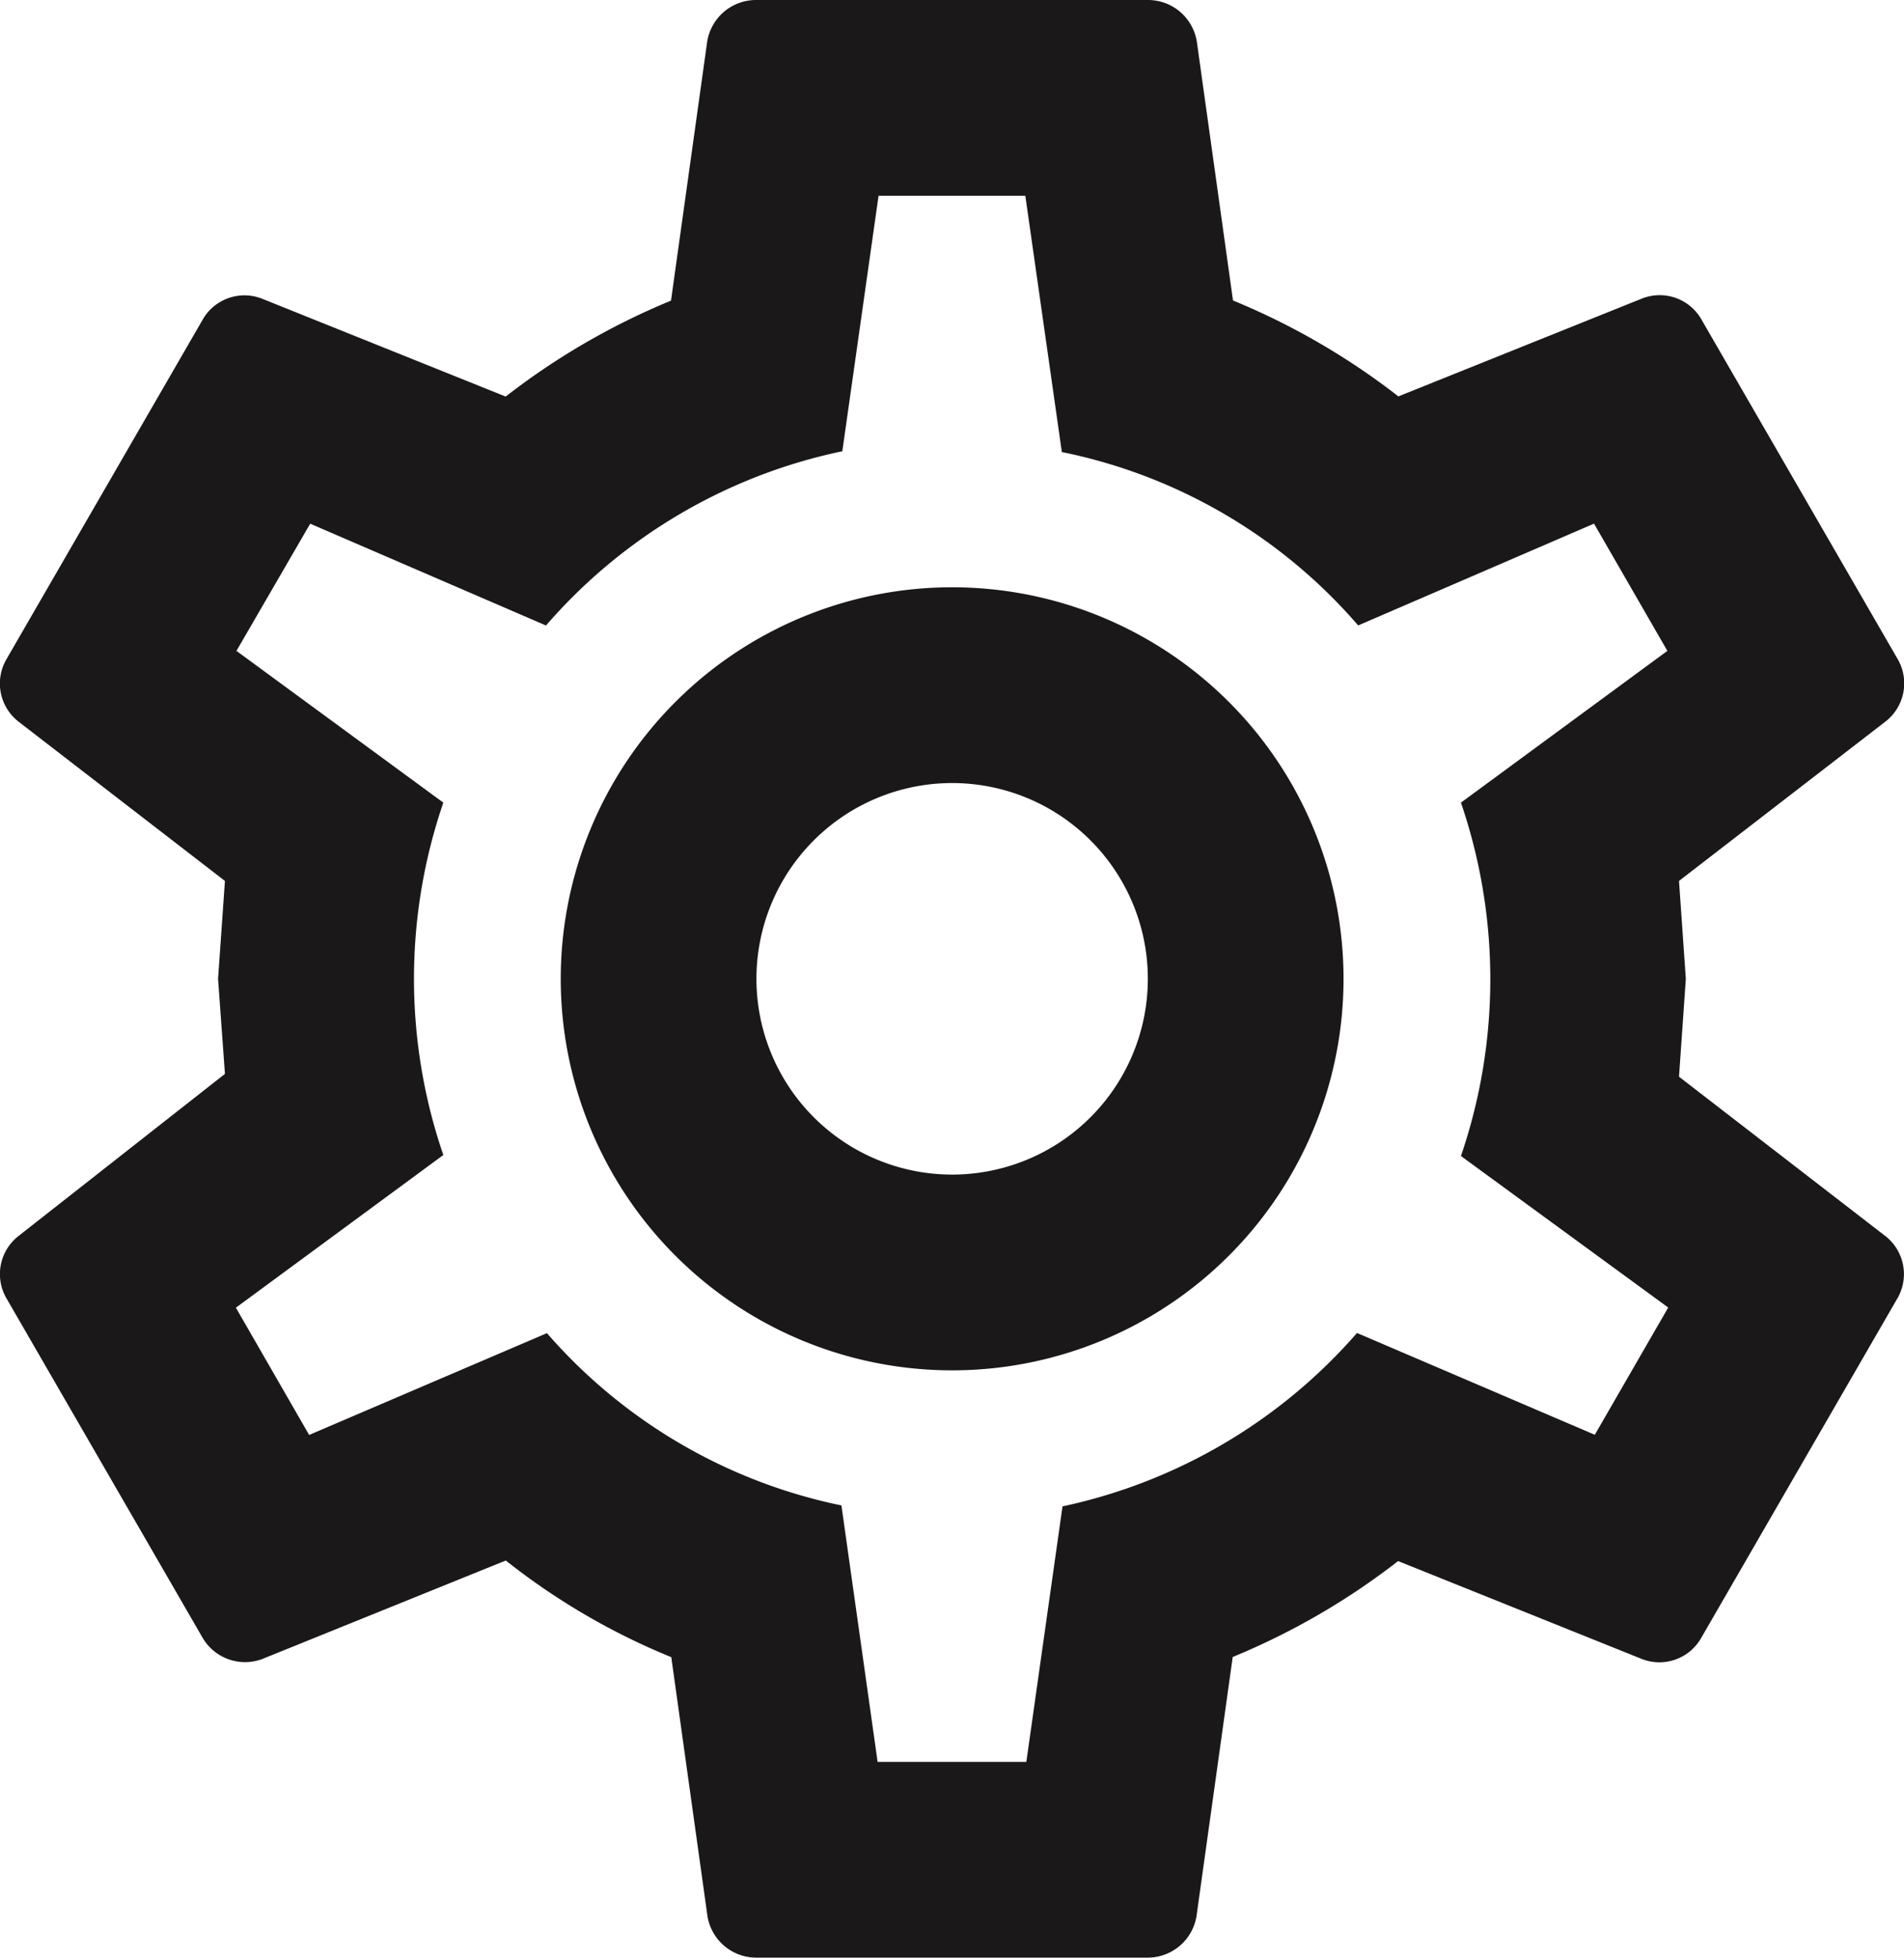 <svg xmlns="http://www.w3.org/2000/svg" width="34.053" height="35" viewBox="0 0 34.053 35">
  <path id="Path_3031" data-name="Path 3031" d="M19.3,12.5a7,7,0,1,1-7,7,7,7,0,0,1,7-7m0,3.5a3.5,3.5,0,1,0,3.5,3.5A3.5,3.5,0,0,0,19.3,16M15.8,37a.885.885,0,0,1-.875-.735l-.648-4.637A12.154,12.154,0,0,1,11.317,29.9L6.959,31.662a.88.88,0,0,1-1.067-.385l-3.5-6.055A.863.863,0,0,1,2.6,24.1L6.294,21.2l-.123-1.7.123-1.75L2.6,14.9a.863.863,0,0,1-.21-1.12l3.5-6.055a.86.86,0,0,1,1.067-.385l4.358,1.75a12.685,12.685,0,0,1,2.957-1.715l.648-4.637A.885.885,0,0,1,15.8,2h7a.885.885,0,0,1,.875.735l.648,4.637a12.685,12.685,0,0,1,2.958,1.715l4.358-1.75a.86.86,0,0,1,1.068.385l3.5,6.055a.863.863,0,0,1-.21,1.12L32.3,17.75l.122,1.75L32.3,21.25,35.992,24.1a.863.863,0,0,1,.21,1.12l-3.5,6.055a.86.86,0,0,1-1.068.385l-4.358-1.75a12.685,12.685,0,0,1-2.958,1.715l-.648,4.637A.885.885,0,0,1,22.8,37h-7M17.984,5.5l-.648,4.568a9.612,9.612,0,0,0-5.3,3.115l-4.217-1.82L6.5,13.637,10.2,16.35a9.712,9.712,0,0,0,0,6.3l-3.71,2.73L7.8,27.655l4.253-1.82a9.527,9.527,0,0,0,5.267,3.08l.647,4.585h2.66l.647-4.568a9.656,9.656,0,0,0,5.267-3.1l4.253,1.82,1.313-2.275L28.4,22.668a9.765,9.765,0,0,0,0-6.318l3.692-2.713-1.312-2.275-4.218,1.82a9.486,9.486,0,0,0-5.3-3.1L20.609,5.5Z" transform="translate(-2.271 -2)" fill="#1a1818"/>
</svg>
